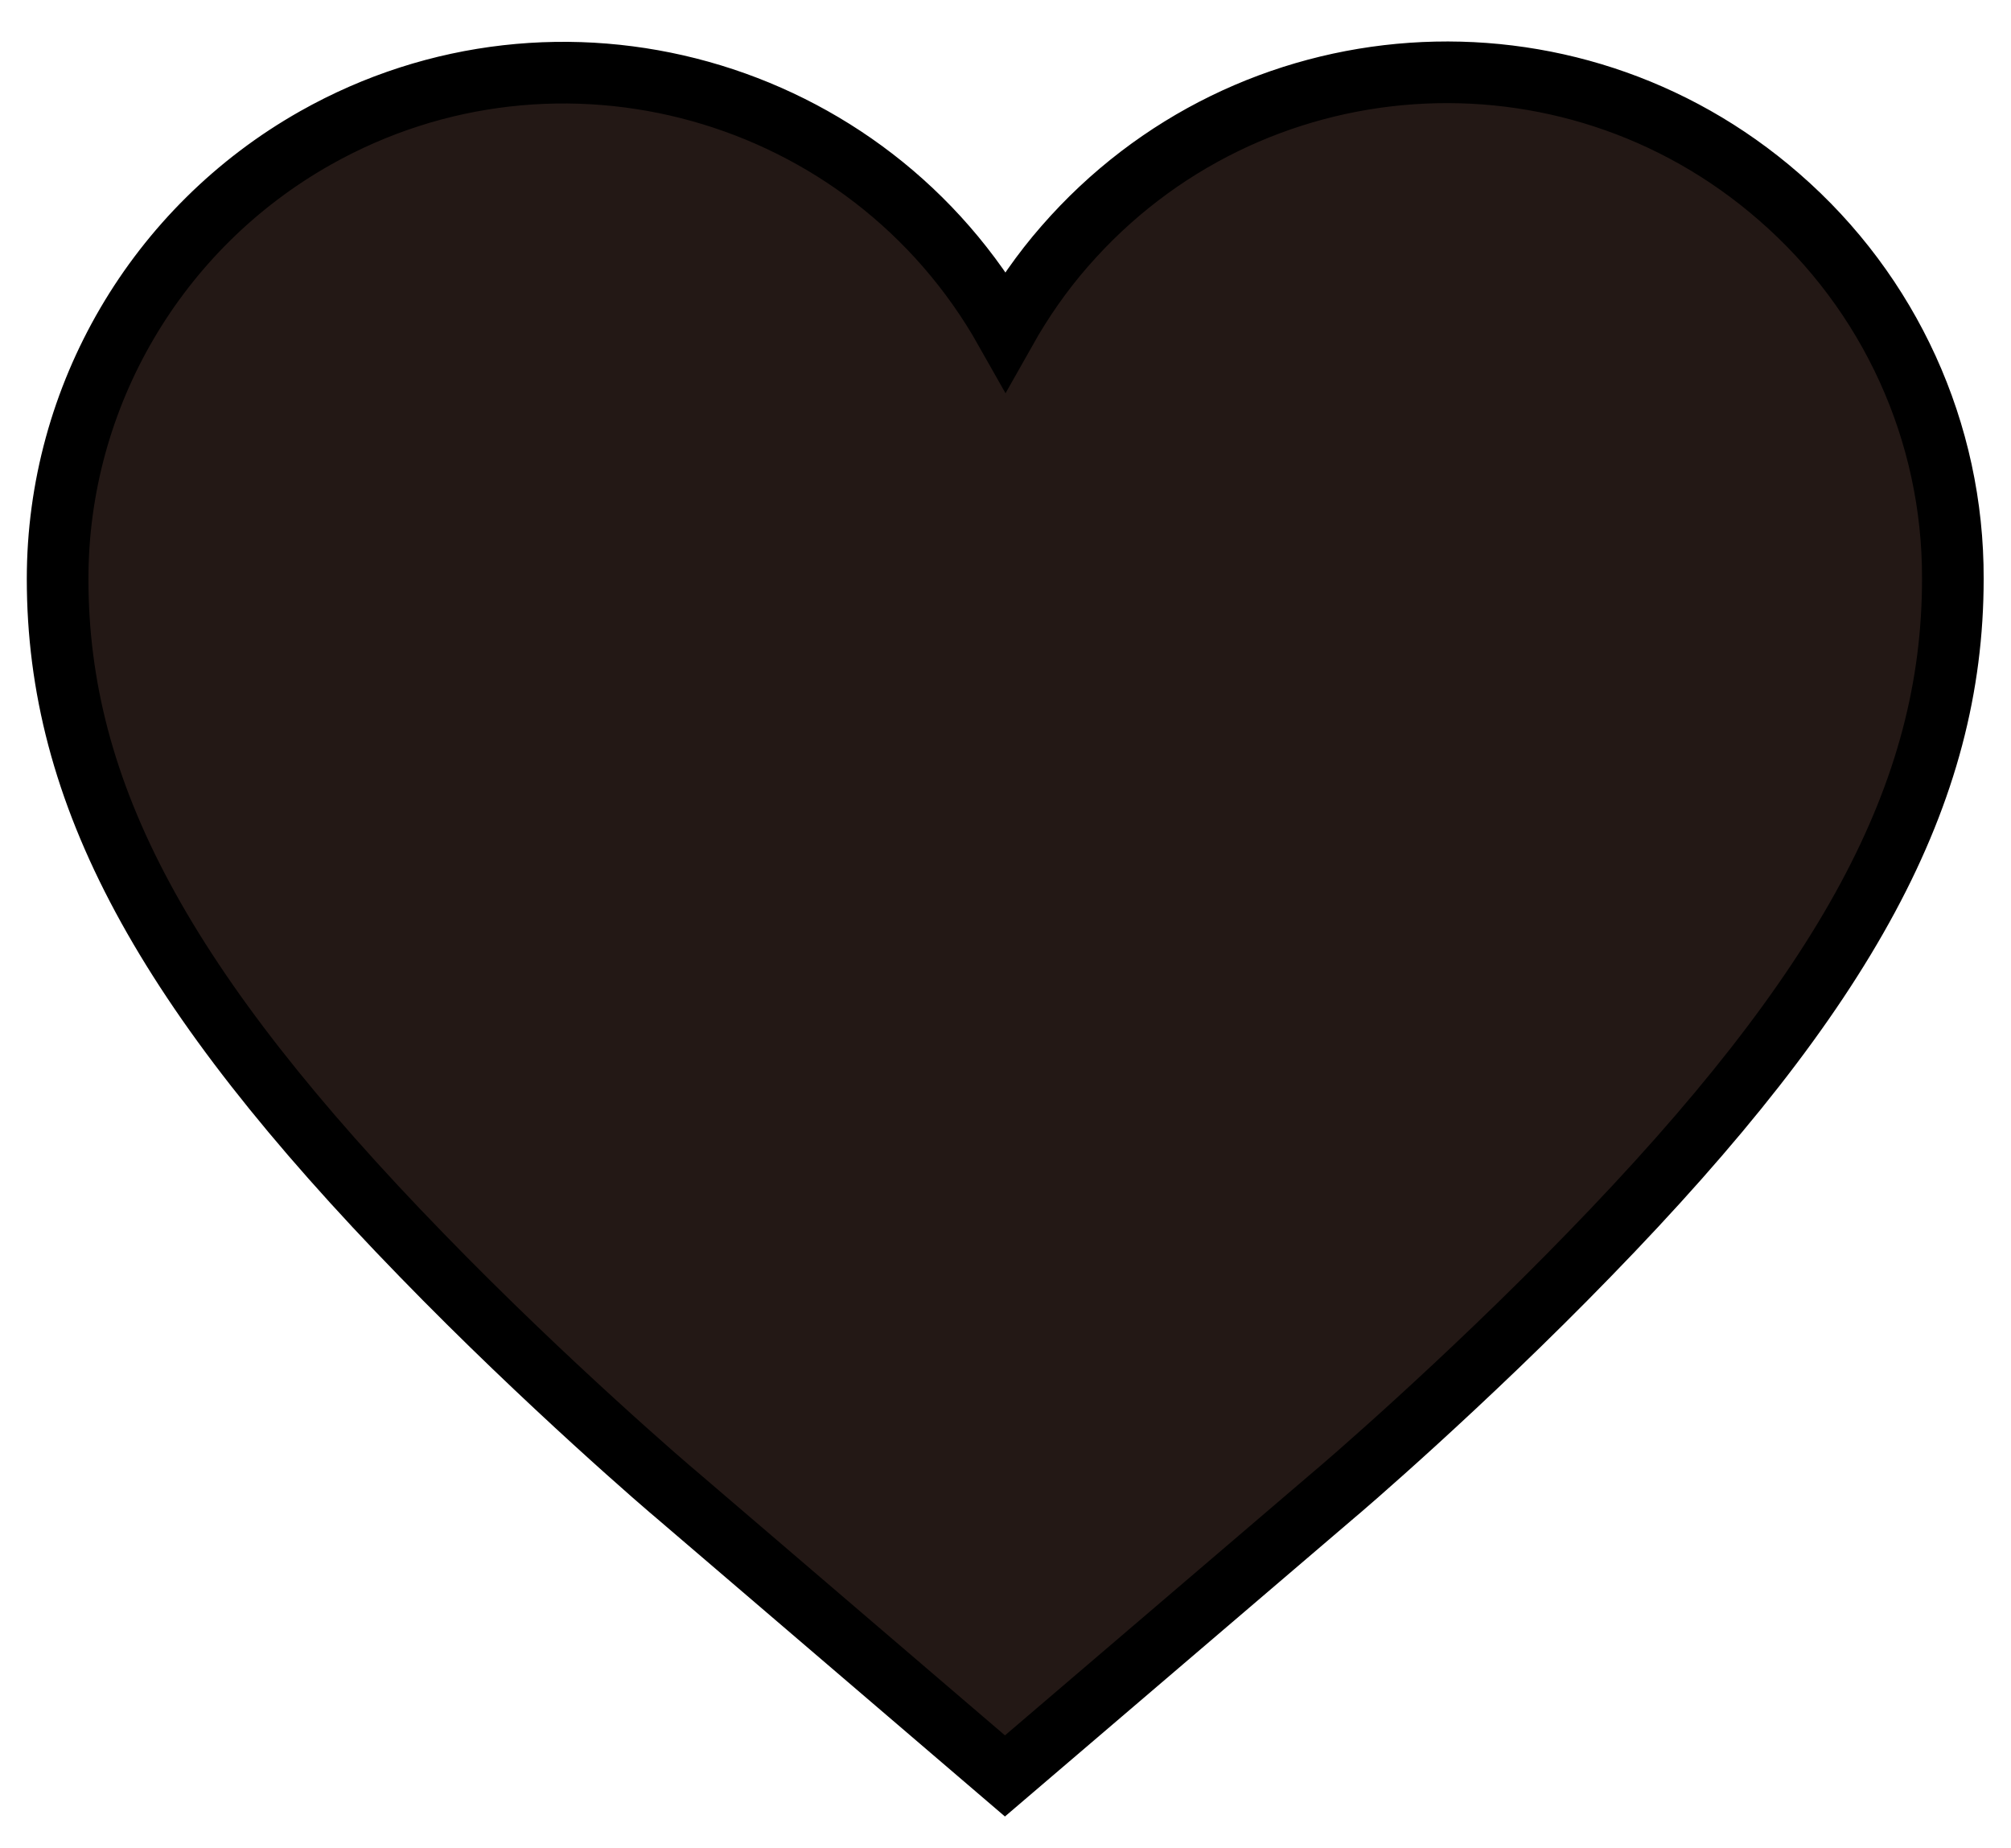 <?xml version="1.0" encoding="utf-8"?>
<!-- Generator: Adobe Illustrator 24.1.0, SVG Export Plug-In . SVG Version: 6.00 Build 0)  -->
<svg version="1.1" id="レイヤー_1" xmlns="http://www.w3.org/2000/svg" xmlns:xlink="http://www.w3.org/1999/xlink" x="0px"
	 y="0px" viewBox="0 0 370 340" style="enable-background:new 0 0 370 340;" xml:space="preserve">
<style type="text/css">
	.st0{fill:none;}
	.st1{fill:#231815;stroke:#000000;stroke-width:11.34;stroke-miterlimit:10;}
</style>
<rect class="st0" width="370" height="340"/>
<g id="レイヤー_2_1_">
	<g id="favorite">
		<path class="st1" d="M327.3,36.2c-38.8-33.8-97.6-29.7-131.4,9.1c-4.2,4.8-7.8,10-10.9,15.5C159.7,16,102.8,0.1,58,25.4
			c-29.2,16.5-47.4,47.5-47.4,81.1c0,39.4,19.4,75.5,67,124.4c23,23.7,45.9,43.3,46.9,44.1l60.4,51.7l0,0l60.5-51.7
			c1-0.8,23.9-20.4,46.9-44.1c47.6-48.9,67-85,67-124.4C359.4,79.5,347.7,53.9,327.3,36.2z"/>
	</g>
</g>
</svg>
